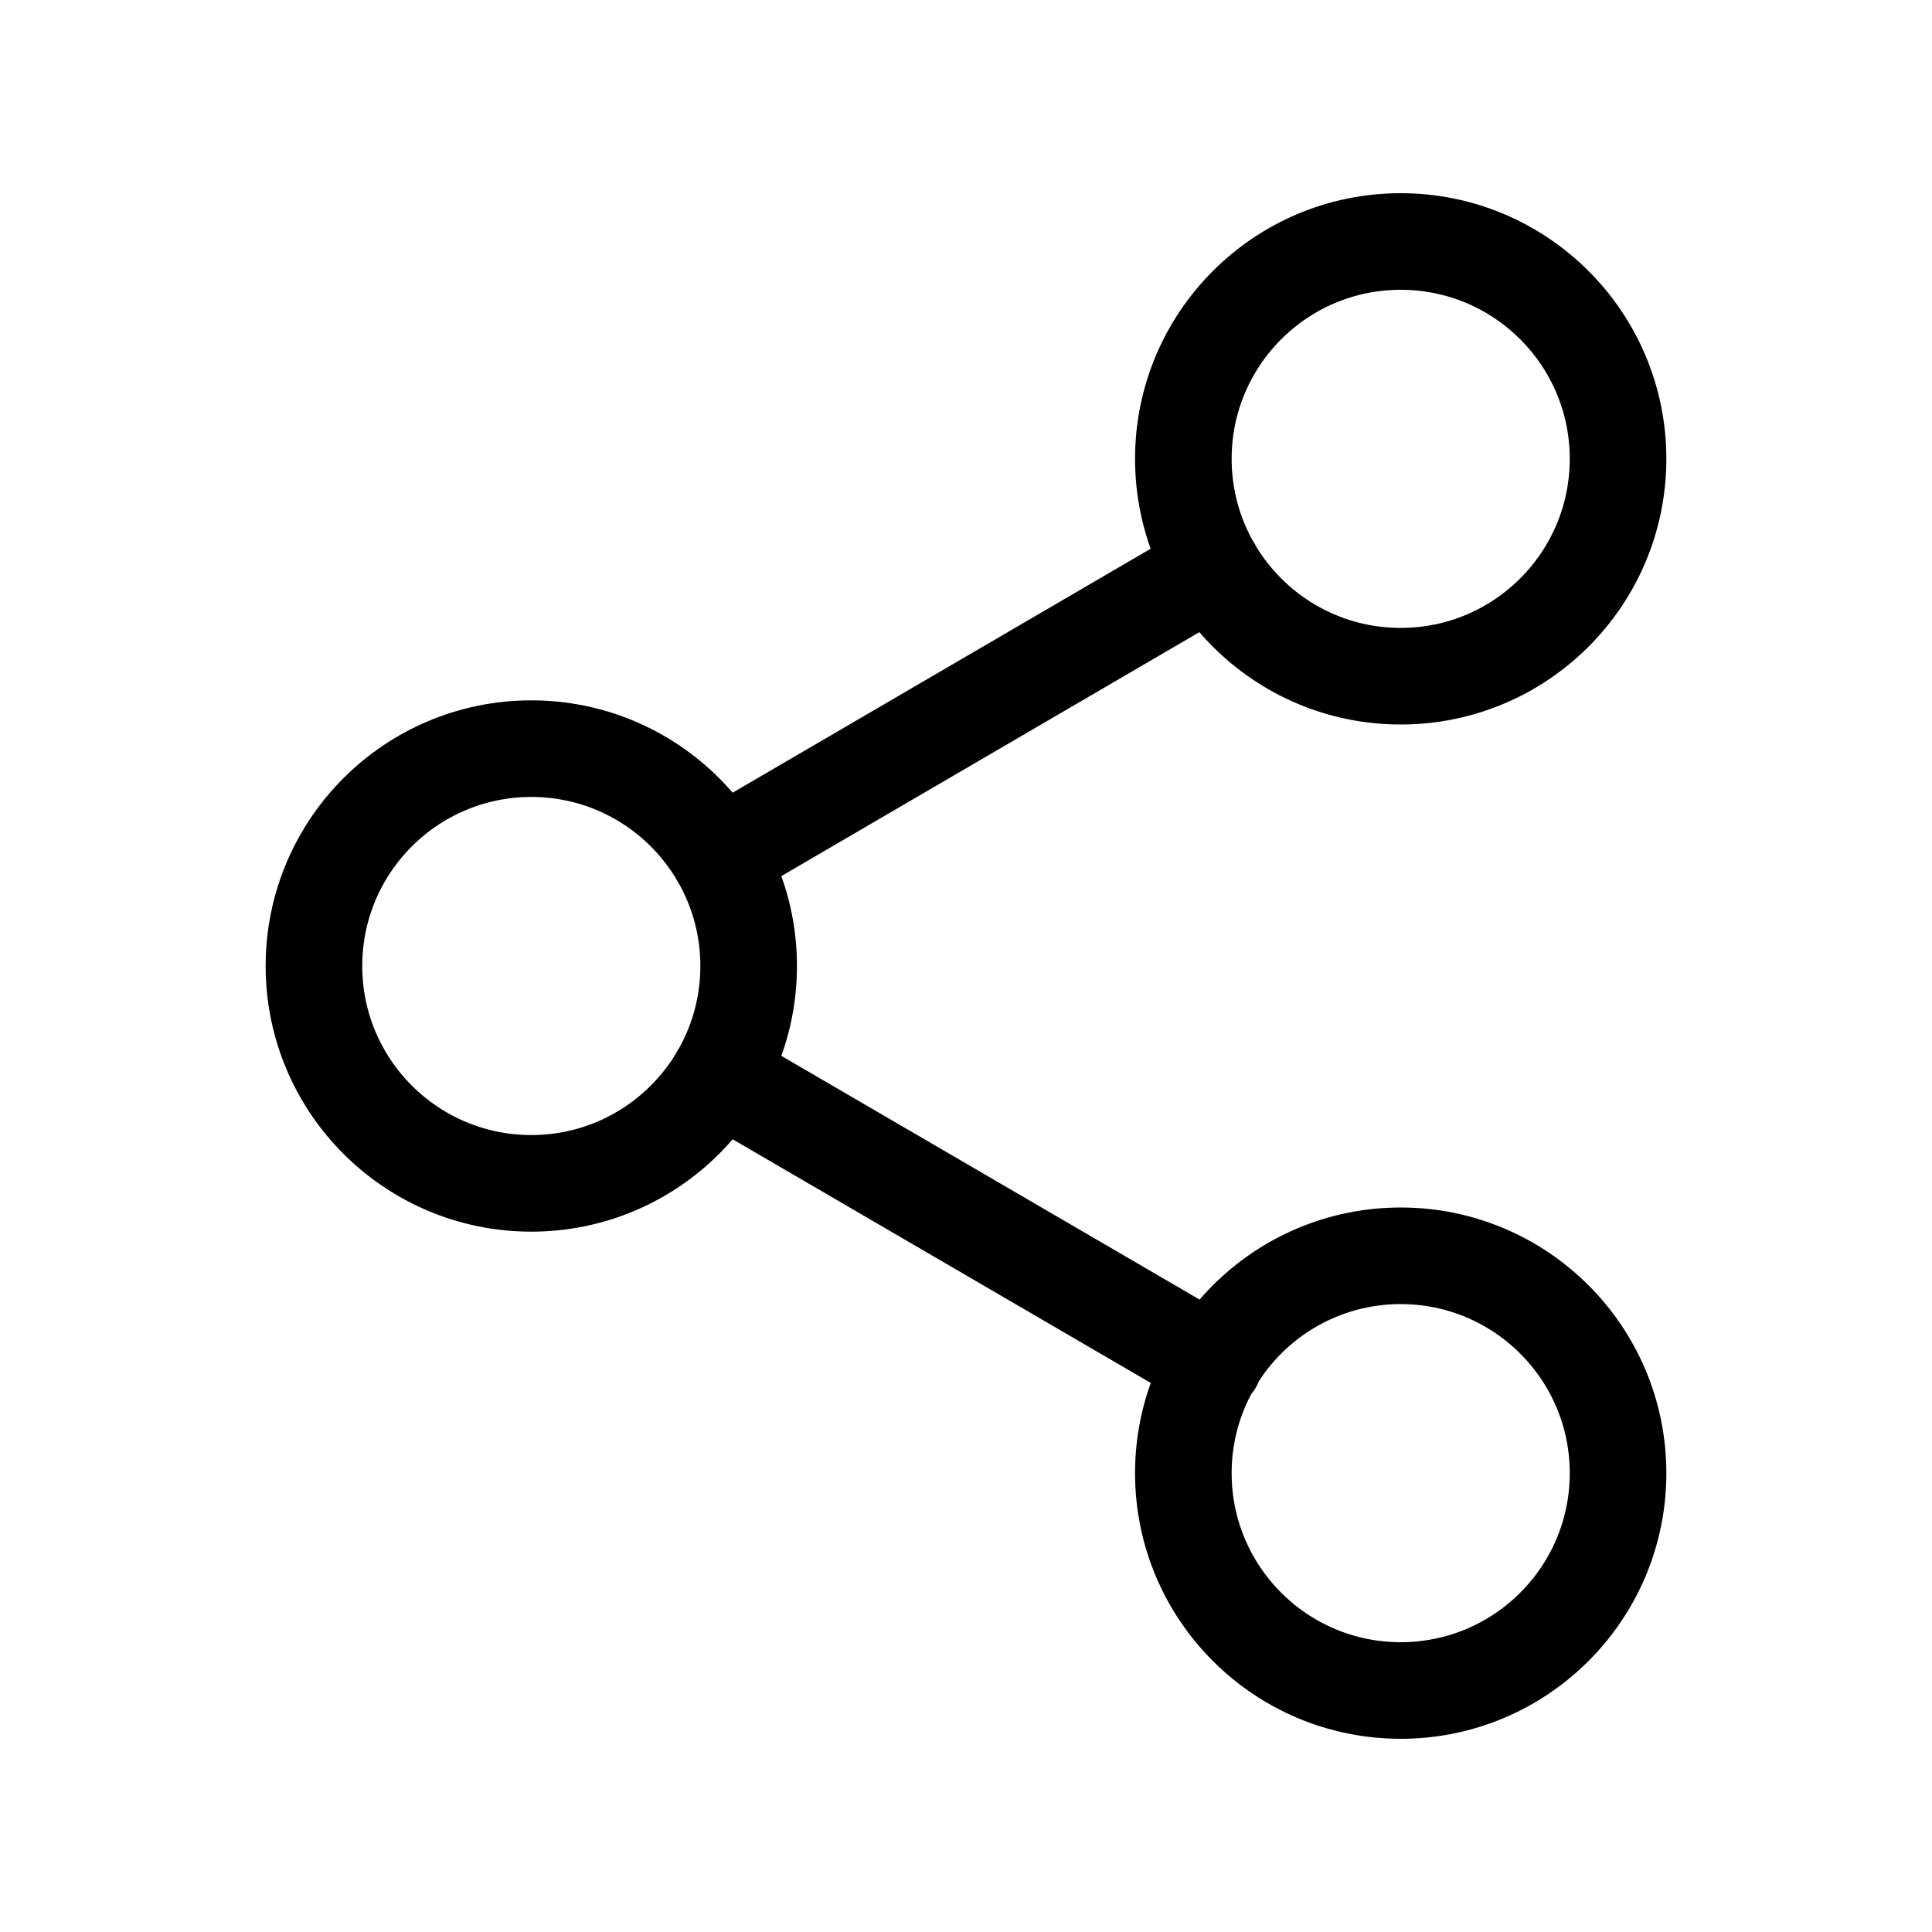 <svg width="40" height="40" viewBox="0 0 40 40" fill="none" xmlns="http://www.w3.org/2000/svg">
<path d="M14.885 22.265L25.13 28.235M25.115 11.765L14.885 17.735M33.5 9.5C33.5 11.985 31.485 14 29 14C26.515 14 24.5 11.985 24.5 9.5C24.5 7.015 26.515 5 29 5C31.485 5 33.5 7.015 33.5 9.5ZM15.5 20C15.5 22.485 13.485 24.5 11 24.5C8.515 24.5 6.5 22.485 6.5 20C6.5 17.515 8.515 15.5 11 15.5C13.485 15.5 15.5 17.515 15.5 20ZM33.5 30.5C33.5 32.985 31.485 35 29 35C26.515 35 24.5 32.985 24.5 30.5C24.5 28.015 26.515 26 29 26C31.485 26 33.5 28.015 33.5 30.5Z" stroke="black" stroke-width="2" stroke-linecap="round" stroke-linejoin="round"/>
</svg>
